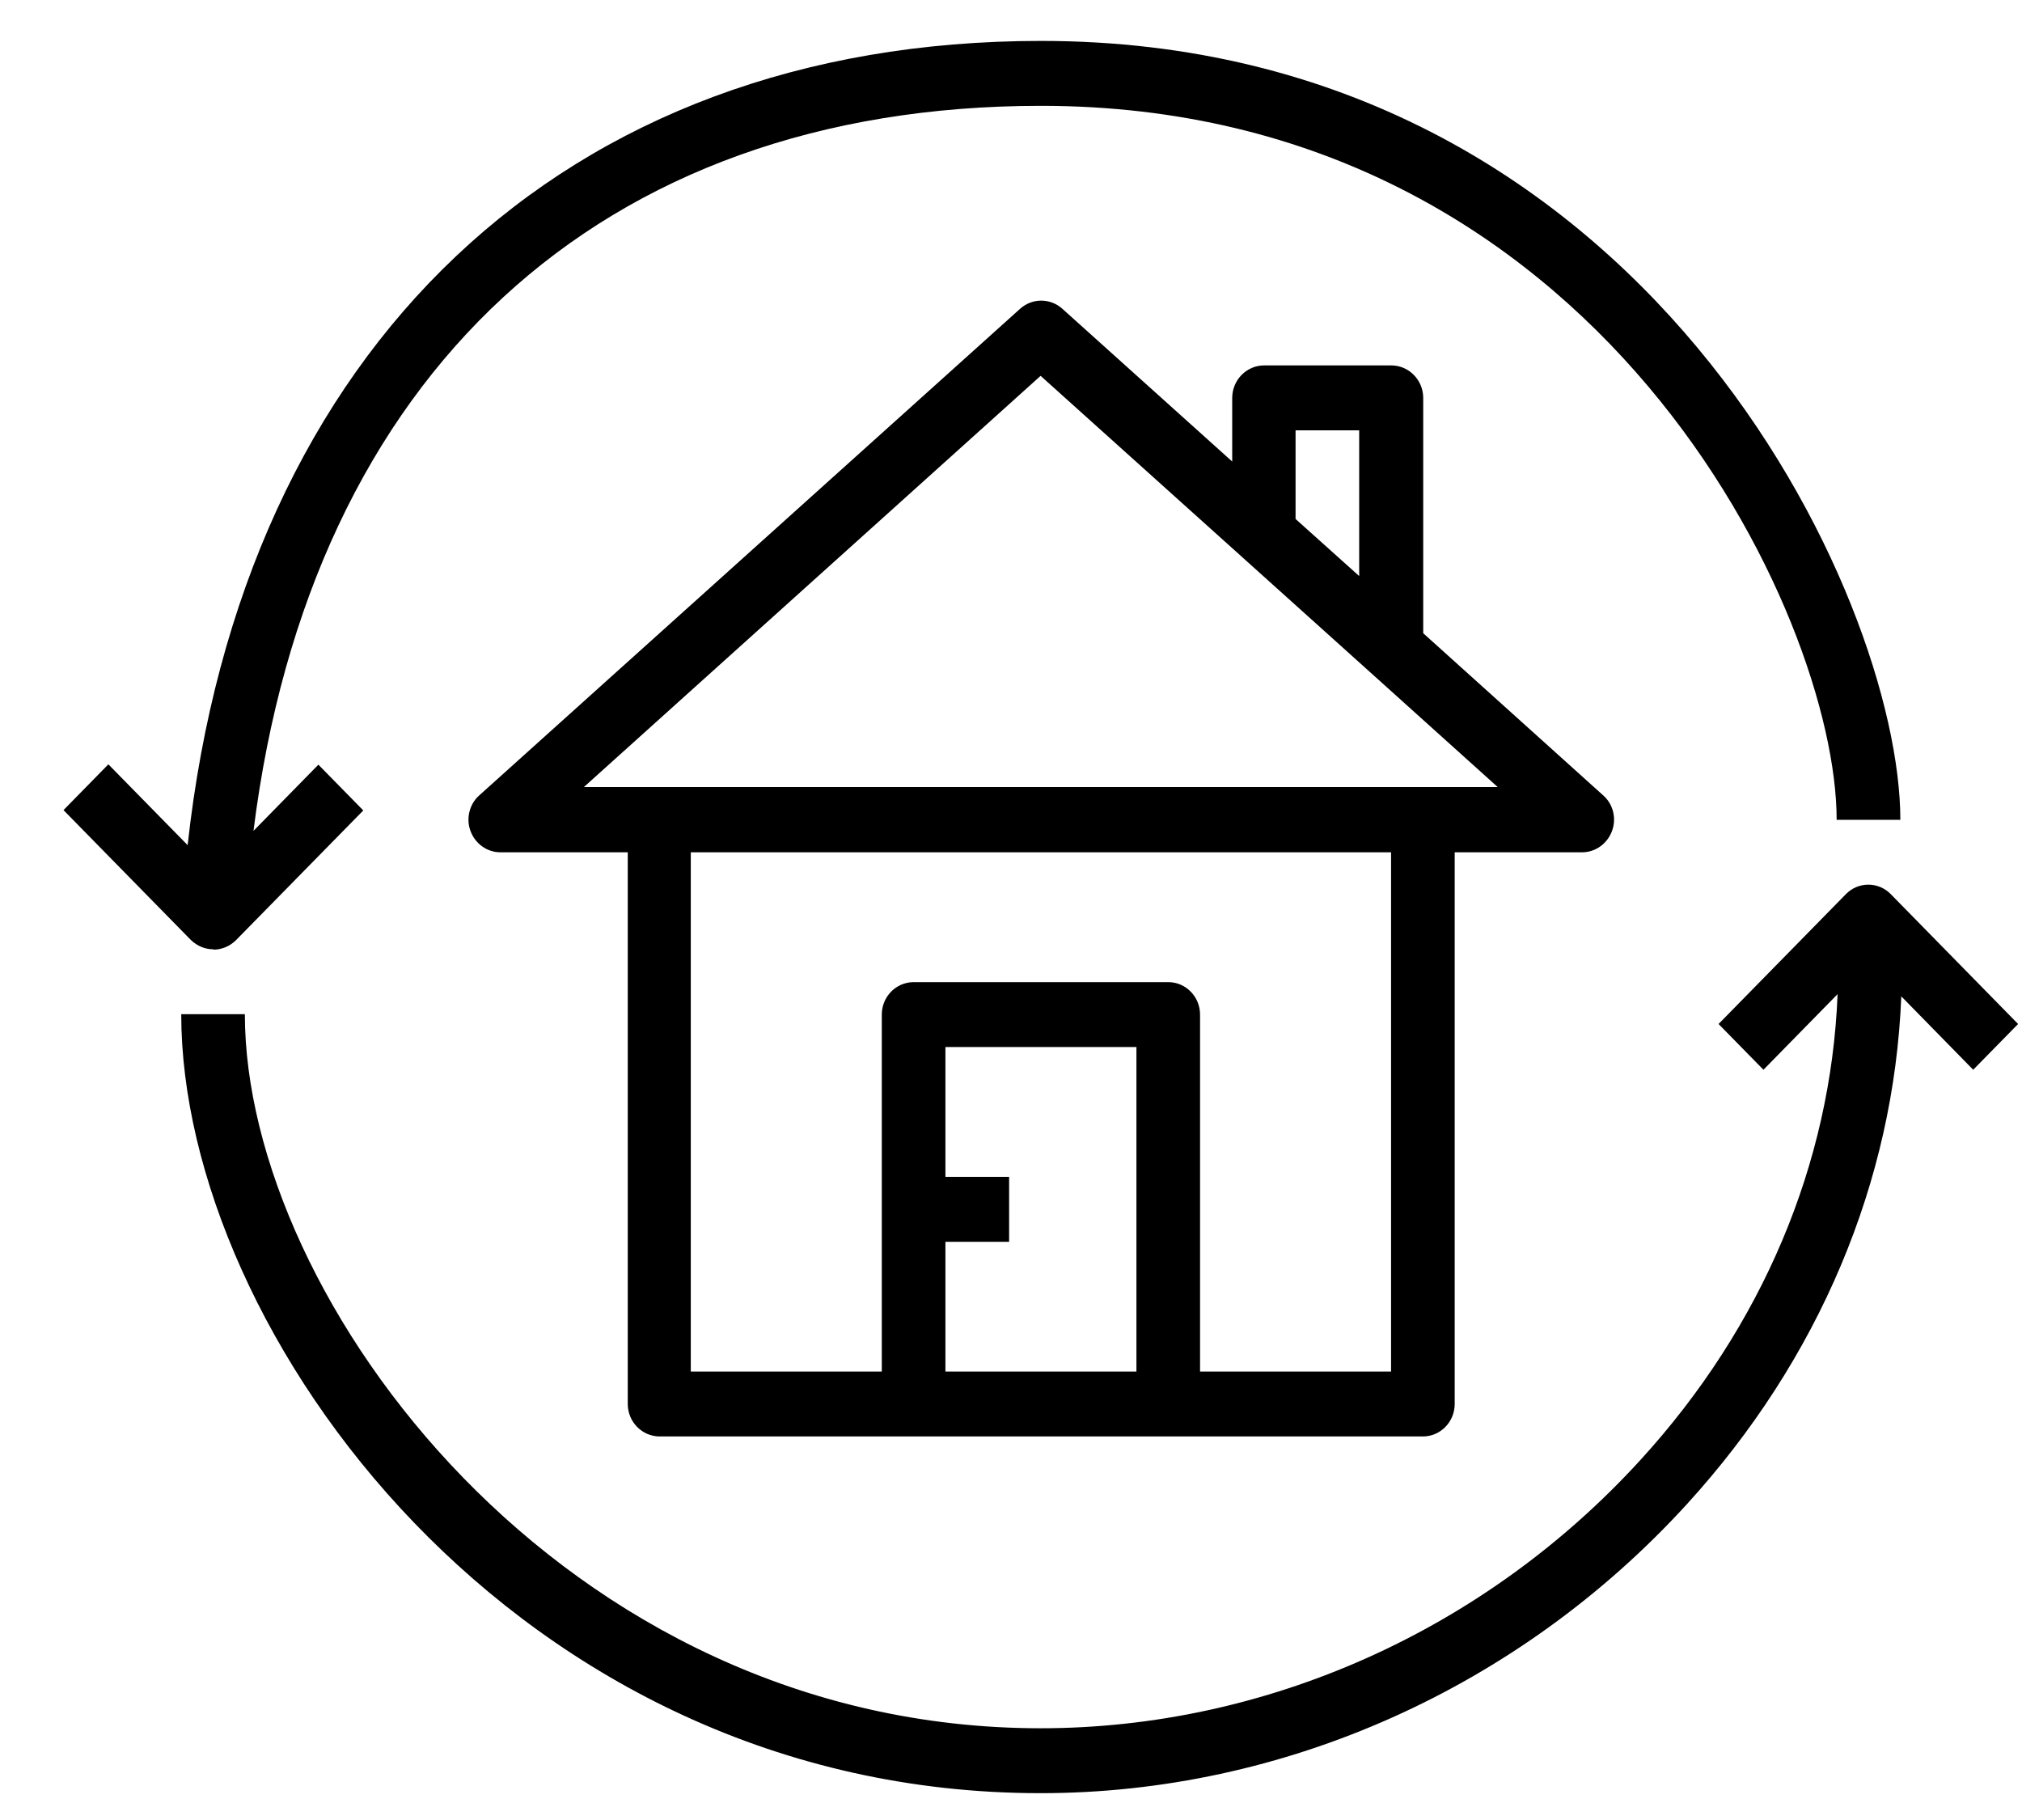 <?xml version="1.0" encoding="UTF-8"?>
<svg xmlns="http://www.w3.org/2000/svg" width="30" height="27" viewBox="0 0 30 27" fill="none">
  <g clip-path="url(#clip0_673_10190)">
    <path d="M9.777 21.31H21.111C21.371 21.31 21.583 21.094 21.583 20.829V12.644H23.472C23.67 12.644 23.845 12.518 23.916 12.331C23.987 12.143 23.935 11.931 23.788 11.801L21.116 9.394V5.903C21.116 5.638 20.903 5.421 20.643 5.421H18.754C18.495 5.421 18.282 5.638 18.282 5.903V6.847L15.76 4.579C15.581 4.42 15.316 4.42 15.137 4.579L7.109 11.801C6.963 11.931 6.911 12.148 6.982 12.331C7.052 12.518 7.227 12.644 7.425 12.644H9.314V20.829C9.314 21.094 9.527 21.31 9.787 21.31H9.777ZM19.222 6.384H20.166V8.546L19.222 7.699V6.384ZM14.027 20.347V18.422H14.972V17.459H14.027V15.533H16.861V20.347H14.027ZM20.639 20.347H17.805V15.051C17.805 14.786 17.593 14.57 17.333 14.57H13.555C13.295 14.57 13.083 14.786 13.083 15.051V20.347H10.249V12.644H20.639V20.347ZM15.444 5.58L18.438 8.272L20.327 9.971L22.221 11.676H8.663L15.439 5.576L15.444 5.58Z" fill="black"></path>
    <path d="M27.387 13.265L25.498 15.191L26.164 15.87L27.264 14.748C27.165 17.256 26.15 19.678 24.336 21.662C22.027 24.19 18.783 25.639 15.439 25.639C8.342 25.639 3.633 19.264 3.633 15.046H2.689C2.689 19.76 7.657 26.602 15.439 26.602C19.047 26.602 22.537 25.042 25.026 22.317C26.995 20.16 28.1 17.521 28.209 14.781L29.276 15.87L29.942 15.191L28.053 13.265C27.869 13.077 27.571 13.077 27.387 13.265Z" fill="black"></path>
    <path d="M3.166 14.088C3.289 14.088 3.407 14.04 3.501 13.948L5.39 12.023L4.724 11.344L3.761 12.326C4.606 5.561 8.899 1.57 15.444 1.57C23.737 1.57 27.25 9.148 27.25 12.162H28.195C28.195 8.874 24.403 0.607 15.444 0.607C8.365 0.607 3.596 5.152 2.784 12.538L1.608 11.339L0.942 12.018L2.831 13.944C2.925 14.035 3.043 14.083 3.166 14.083V14.088Z" fill="black"></path>
  </g>
  <defs>
    <clipPath id="clip0_673_10190">
      <rect width="29" height="26" fill="white" transform="translate(0.942 0.607)"></rect>
    </clipPath>
  </defs>
</svg>
